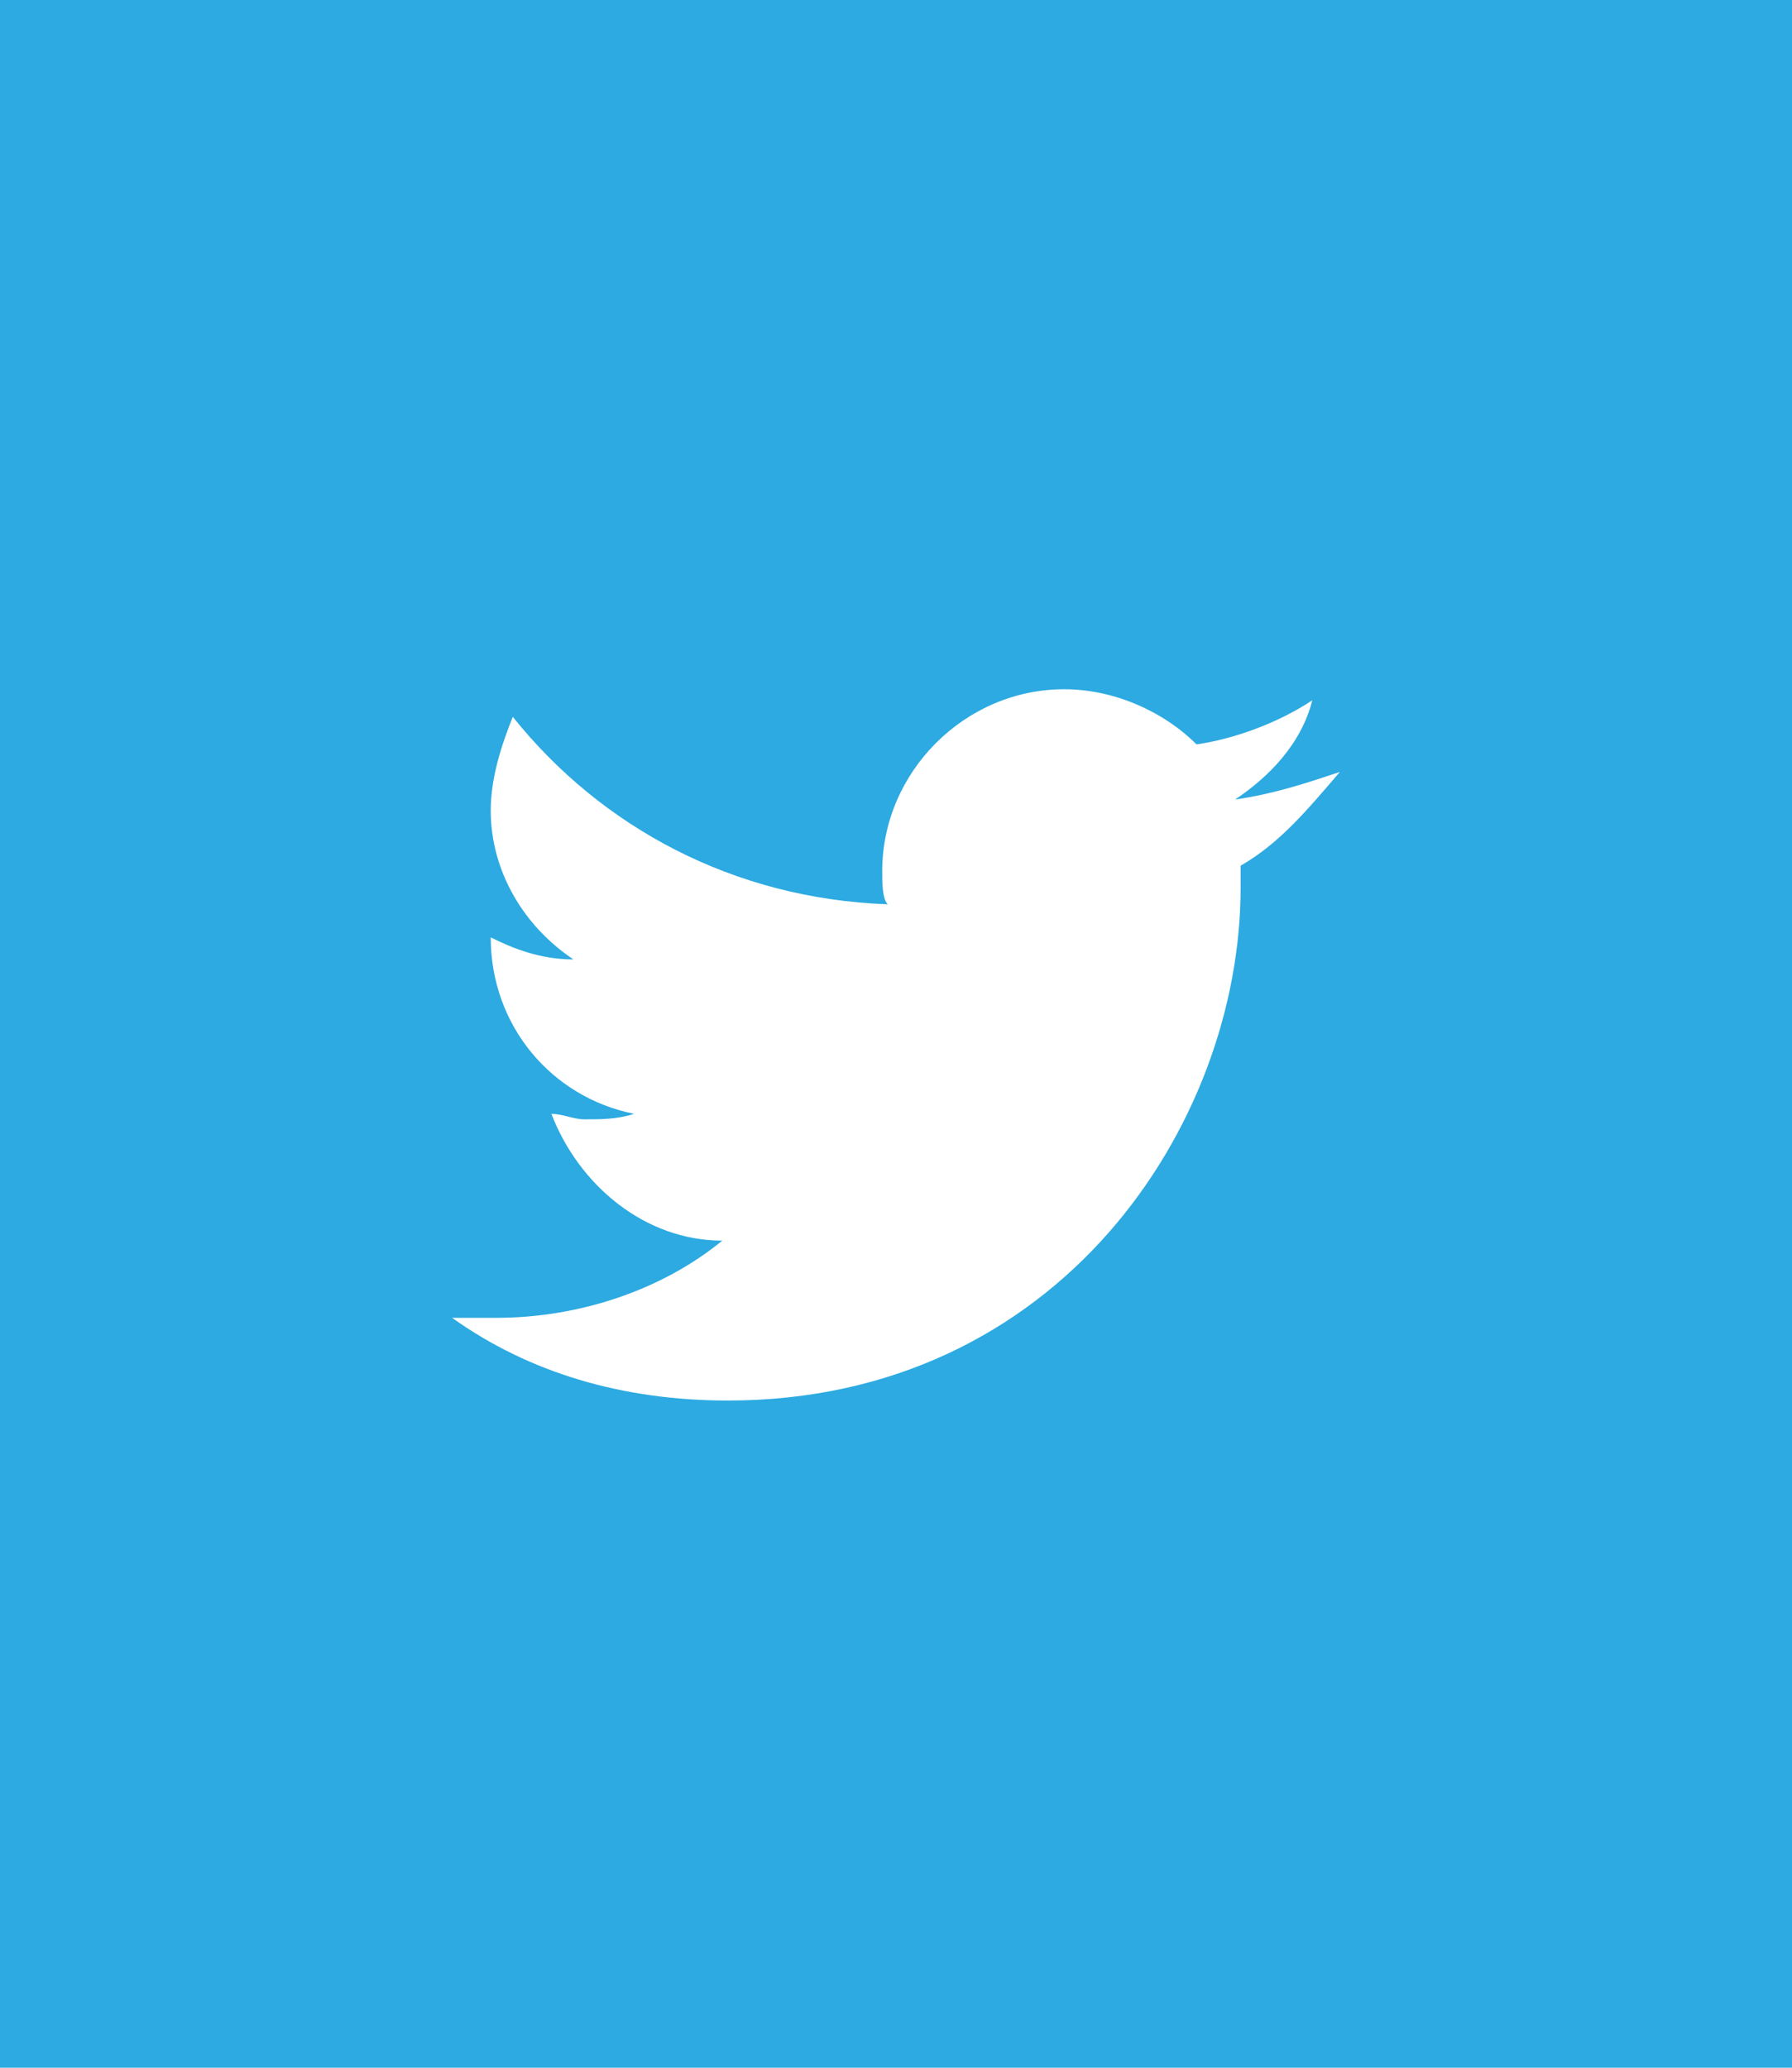 <?xml version="1.0" encoding="utf-8"?>
<!-- Generator: Adobe Illustrator 19.0.0, SVG Export Plug-In . SVG Version: 6.00 Build 0)  -->
<svg version="1.1" id="Layer_1" xmlns="http://www.w3.org/2000/svg" xmlns:xlink="http://www.w3.org/1999/xlink" x="0px" y="0px"
	 viewBox="0 0 32.5 37.5" style="enable-background:new 0 0 32.5 37.5;" xml:space="preserve">
<style type="text/css">
	.st0{fill:#2CAAE1;}
	.st1{fill:#FFFFFF;}
</style>
<g>
	<path class="st0" d="M0,0v37.5h32.5V0H0z"/>
	<g>
		<path class="st1" d="M3.3,6.1v25.7H29V6.1H3.3z"/>
		<path class="st0" d="M0.2,3v32h32V3H0.2z M22.5,15.7c0,0.1,0,0.3,0,0.4c0,4.3-3.3,9.3-9.3,9.3c-1.9,0-3.6-0.5-5-1.5
			c0.3,0,0.5,0,0.8,0c1.5,0,3-0.5,4.1-1.4c-1.4,0-2.6-1-3.1-2.3c0.2,0,0.4,0.1,0.6,0.1c0.3,0,0.6,0,0.9-0.1
			c-1.5-0.3-2.6-1.6-2.6-3.2c0,0,0,0,0,0c0.4,0.2,0.9,0.4,1.5,0.4c-0.9-0.6-1.5-1.6-1.5-2.7c0-0.6,0.2-1.2,0.4-1.7
			c1.6,2,4,3.3,6.8,3.4C16,16.3,16,16,16,15.8c0-1.8,1.5-3.3,3.3-3.3c0.9,0,1.8,0.4,2.4,1c0.7-0.1,1.5-0.4,2.1-0.8
			c-0.2,0.8-0.8,1.4-1.4,1.8c0.7-0.1,1.3-0.3,1.9-0.5C23.7,14.7,23.2,15.3,22.5,15.7z"/>
	</g>
</g>
</svg>
